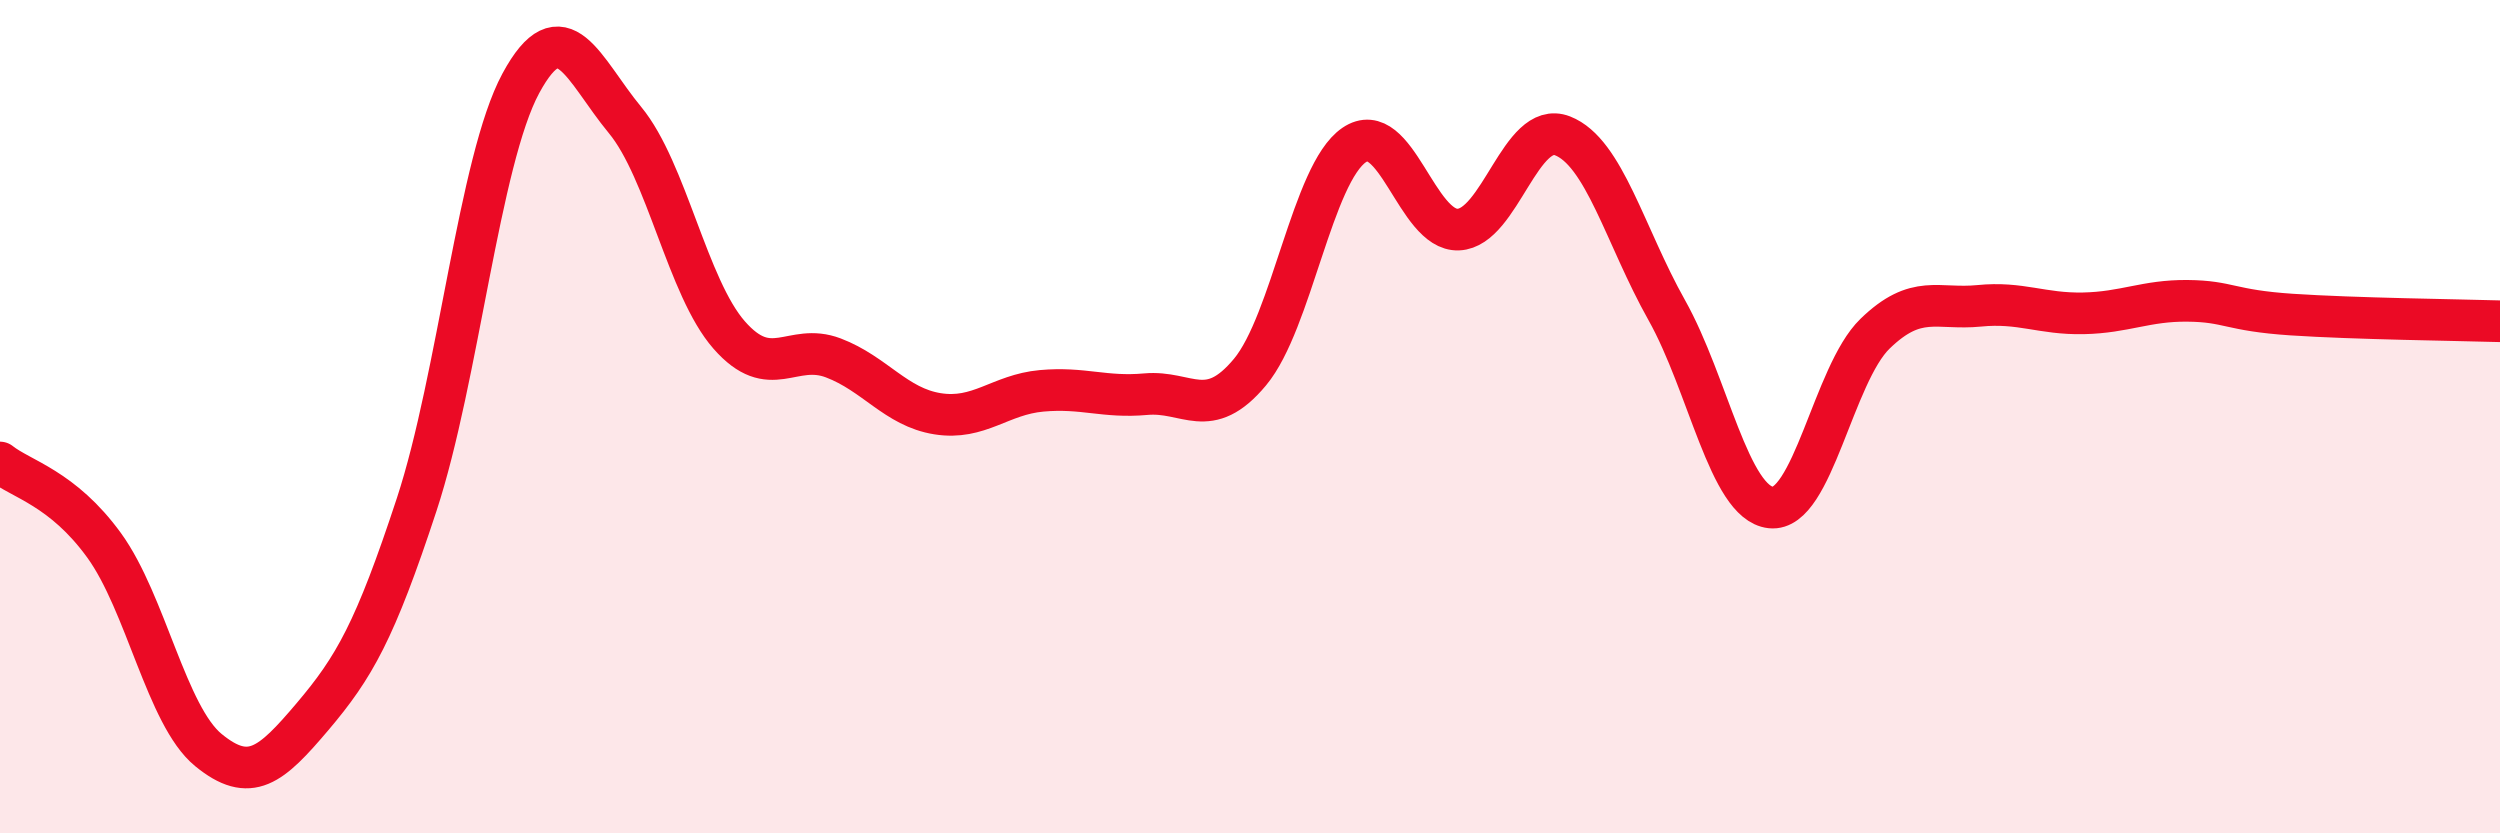 
    <svg width="60" height="20" viewBox="0 0 60 20" xmlns="http://www.w3.org/2000/svg">
      <path
        d="M 0,11.1 C 0.5,11.5 1.5,11.71 2.5,13.09 C 3.5,14.47 4,17.18 5,18 C 6,18.82 6.5,18.38 7.5,17.2 C 8.5,16.02 9,15.15 10,12.11 C 11,9.07 11.5,3.85 12.5,2 C 13.5,0.15 14,1.67 15,2.88 C 16,4.09 16.5,6.9 17.5,8.04 C 18.5,9.18 19,8.21 20,8.59 C 21,8.97 21.5,9.77 22.5,9.93 C 23.5,10.09 24,9.47 25,9.38 C 26,9.29 26.5,9.55 27.5,9.46 C 28.5,9.37 29,10.13 30,8.93 C 31,7.73 31.5,4.16 32.5,3.48 C 33.5,2.8 34,5.55 35,5.51 C 36,5.47 36.5,2.87 37.5,3.26 C 38.5,3.65 39,5.66 40,7.44 C 41,9.22 41.5,12.07 42.5,12.18 C 43.5,12.29 44,8.98 45,8.01 C 46,7.04 46.5,7.44 47.5,7.34 C 48.5,7.24 49,7.54 50,7.52 C 51,7.5 51.5,7.21 52.5,7.22 C 53.5,7.23 53.5,7.45 55,7.55 C 56.5,7.65 59,7.68 60,7.71L60 20L0 20Z"
        fill="#EB0A25"
        opacity="0.1"
        stroke-linecap="round"
        stroke-linejoin="round"
      />
      <path
        d="M 0,11.1 C 0.5,11.5 1.5,11.71 2.5,13.09 C 3.5,14.47 4,17.18 5,18 C 6,18.82 6.5,18.38 7.5,17.2 C 8.5,16.02 9,15.15 10,12.11 C 11,9.07 11.5,3.85 12.5,2 C 13.5,0.15 14,1.67 15,2.88 C 16,4.09 16.5,6.9 17.5,8.04 C 18.5,9.18 19,8.21 20,8.59 C 21,8.97 21.5,9.77 22.5,9.93 C 23.5,10.09 24,9.47 25,9.38 C 26,9.29 26.5,9.55 27.5,9.46 C 28.5,9.37 29,10.13 30,8.93 C 31,7.73 31.5,4.16 32.5,3.48 C 33.5,2.8 34,5.55 35,5.51 C 36,5.47 36.5,2.87 37.5,3.26 C 38.5,3.65 39,5.66 40,7.44 C 41,9.22 41.5,12.07 42.5,12.18 C 43.5,12.29 44,8.98 45,8.01 C 46,7.04 46.5,7.44 47.5,7.34 C 48.5,7.24 49,7.54 50,7.52 C 51,7.5 51.5,7.21 52.5,7.22 C 53.5,7.23 53.5,7.45 55,7.55 C 56.5,7.65 59,7.68 60,7.71"
        stroke="#EB0A25"
        stroke-width="1"
        fill="none"
        stroke-linecap="round"
        stroke-linejoin="round"
      />
    </svg>
  